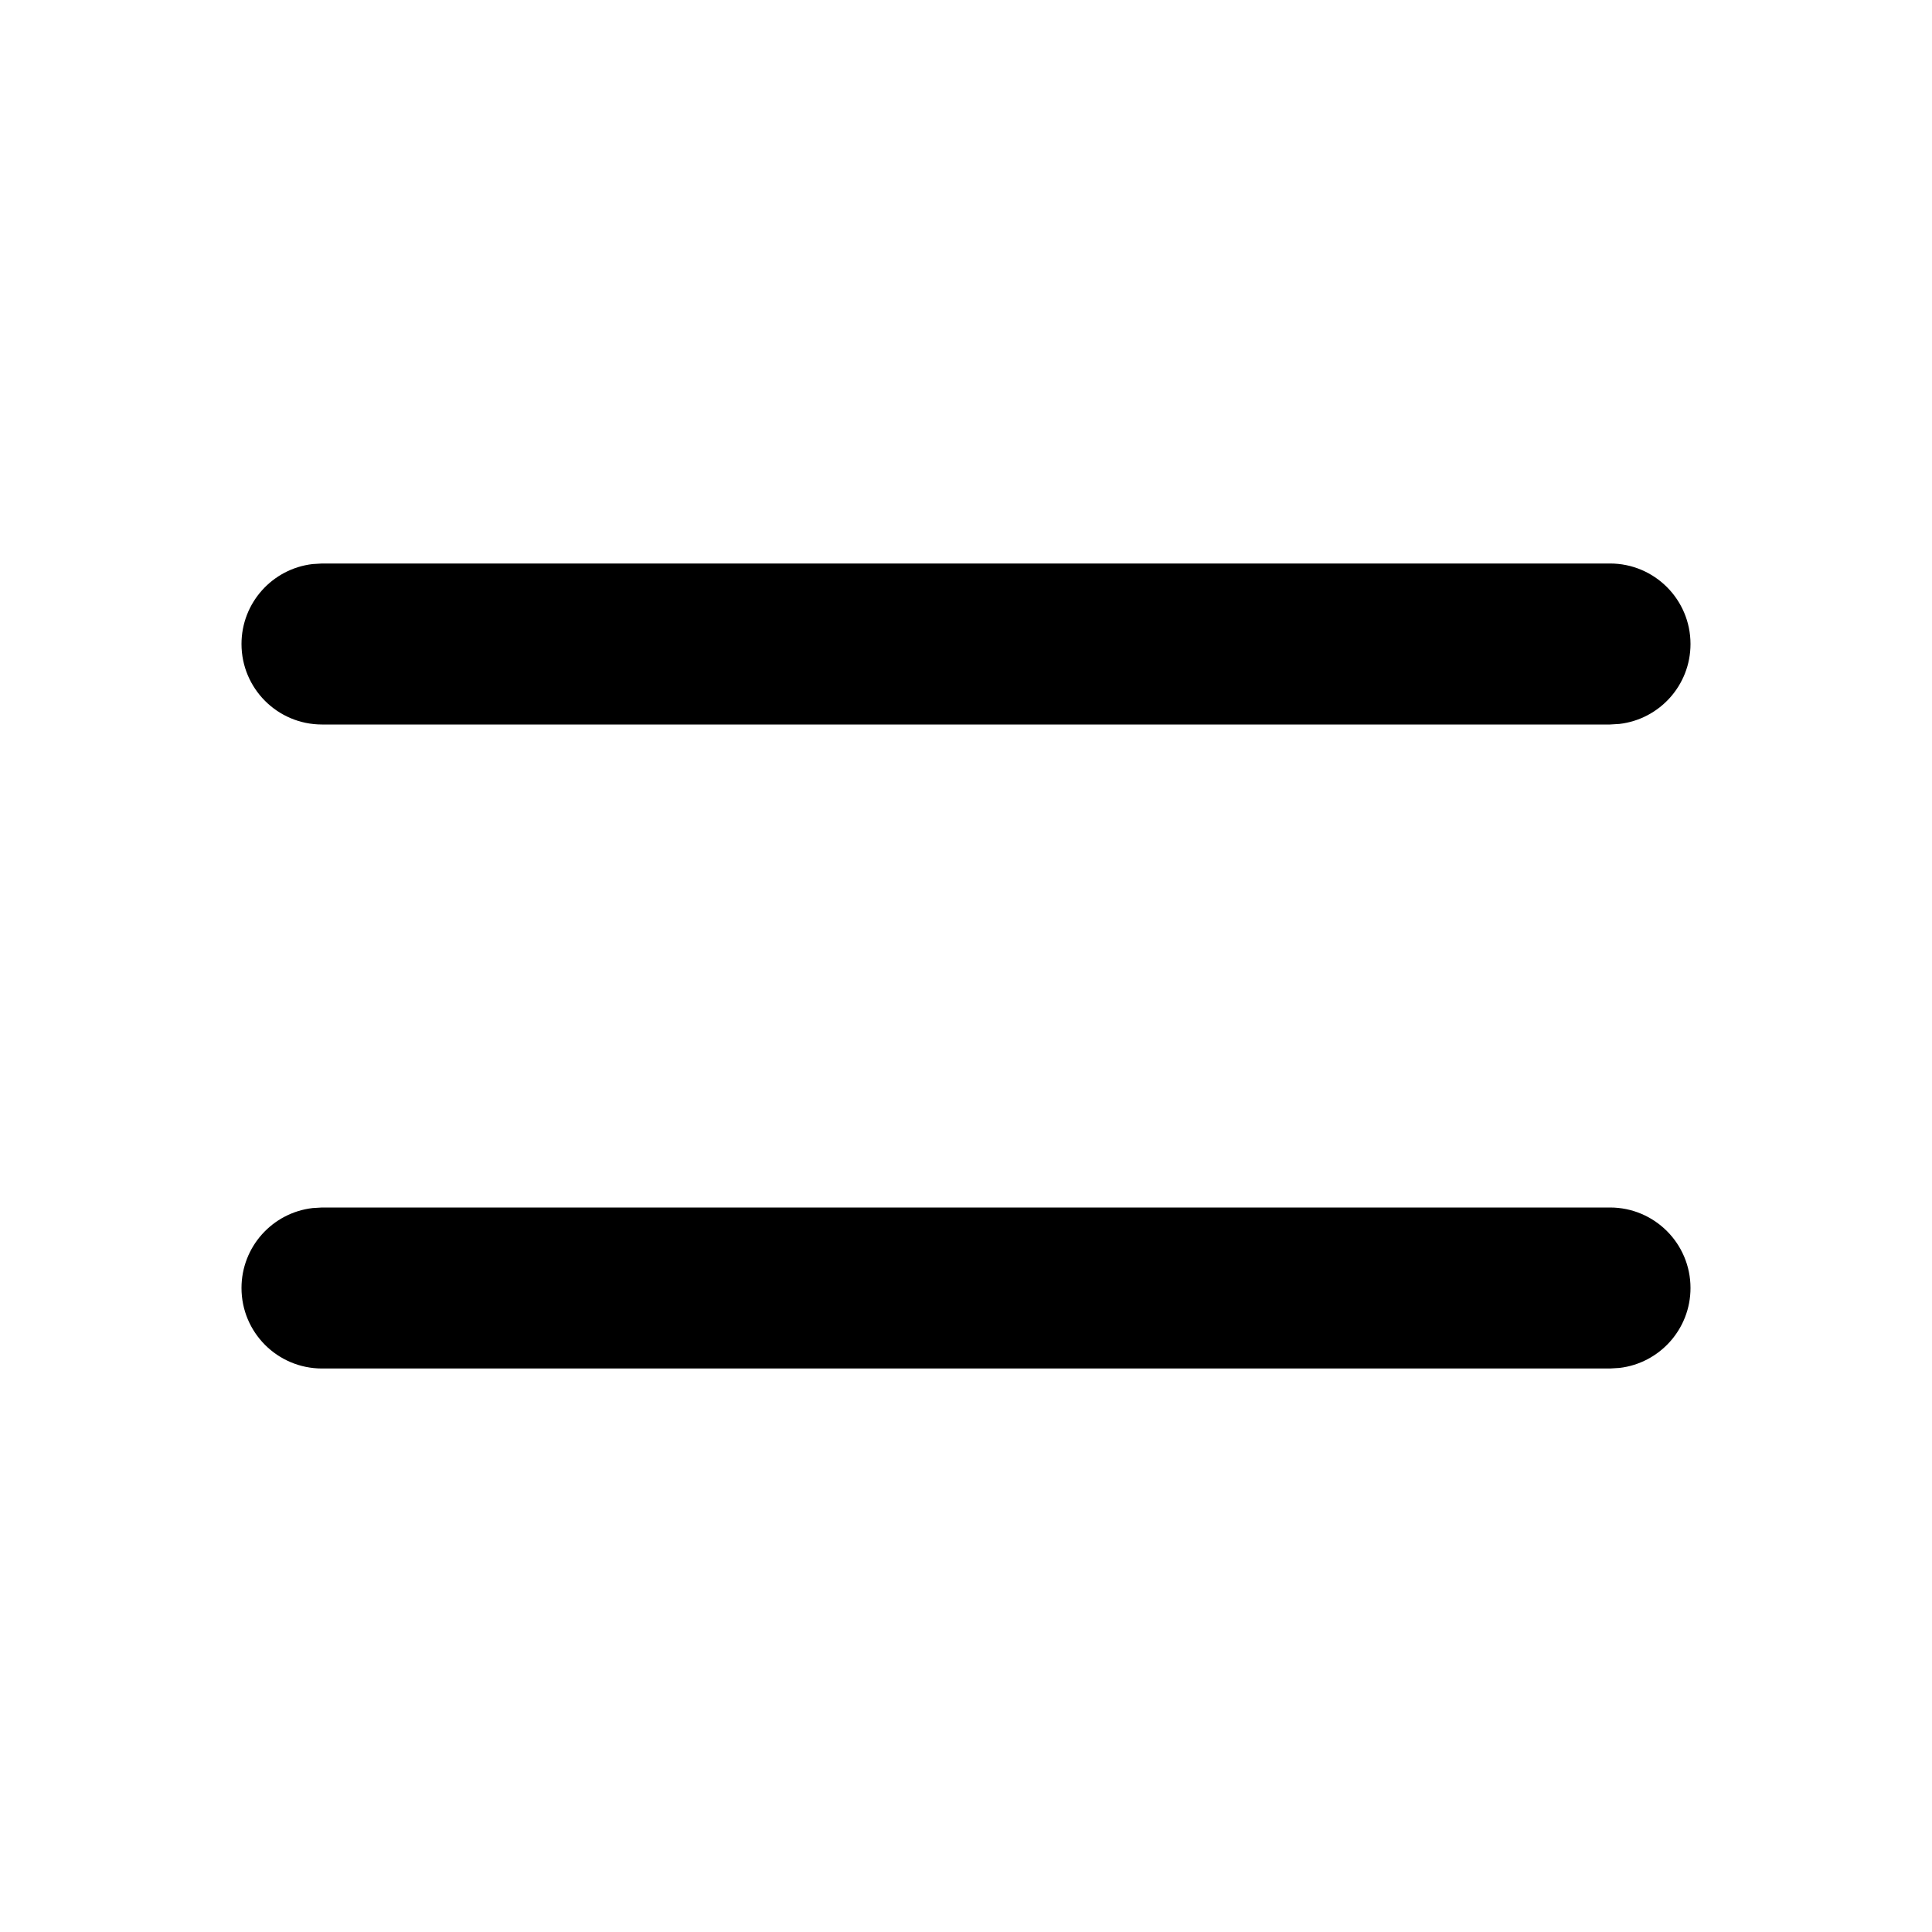 <svg width="48" height="48" viewBox="0 0 48 48" fill="none" xmlns="http://www.w3.org/2000/svg">
<path fill-rule="evenodd" clip-rule="evenodd" d="M40 30C41.105 30 42 30.895 42 32C42 33.026 41.228 33.871 40.233 33.986L40 34H8C6.895 34 6 33.105 6 32C6 30.974 6.772 30.129 7.767 30.014L8 30H40ZM40 14C41.105 14 42 14.895 42 16C42 17.026 41.228 17.871 40.233 17.986L40 18H8C6.895 18 6 17.105 6 16C6 14.974 6.772 14.129 7.767 14.014L8 14H40Z" fill="black"/>
</svg>
